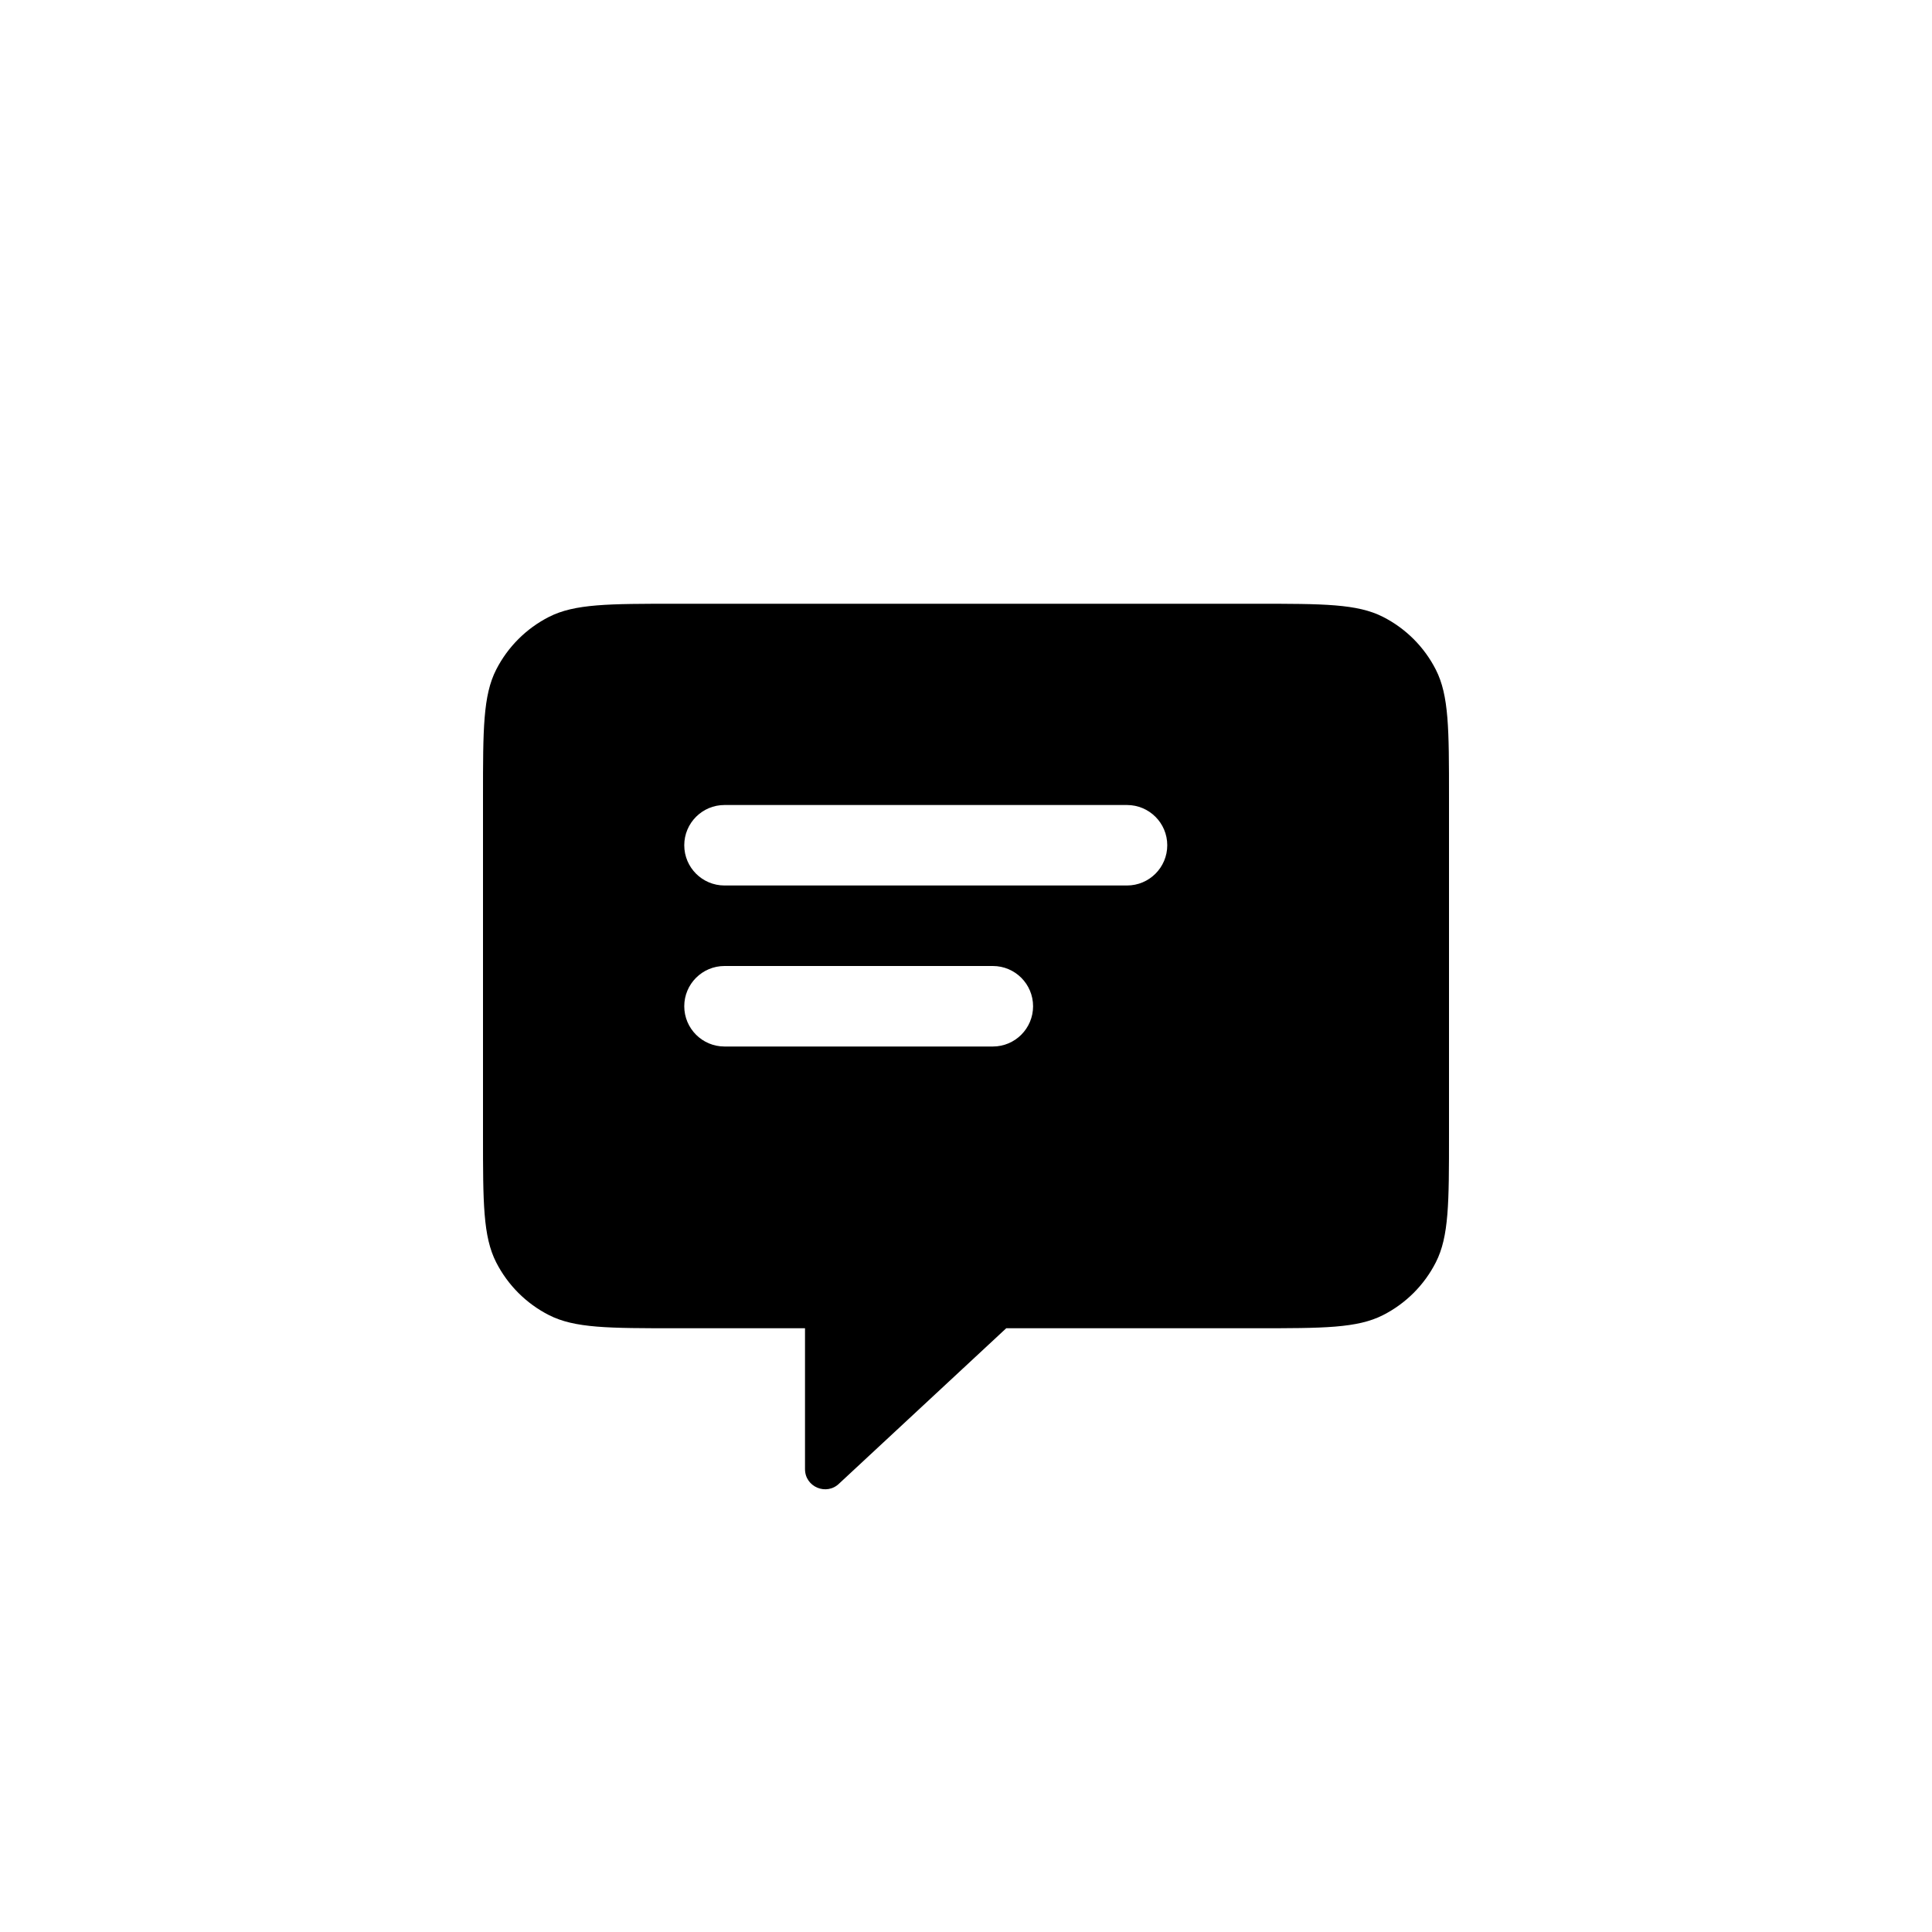 <svg width="64" height="64" viewBox="0 0 64 64" fill="none" xmlns="http://www.w3.org/2000/svg">
<path fill-rule="evenodd" clip-rule="evenodd" d="M16 26.4C16 24.16 16 23.04 16.436 22.184C16.82 21.431 17.431 20.82 18.184 20.436C19.04 20 20.16 20 22.4 20H41.6C43.84 20 44.96 20 45.816 20.436C46.569 20.82 47.181 21.431 47.564 22.184C48 23.04 48 24.16 48 26.4V37.6C48 39.84 48 40.96 47.564 41.816C47.181 42.569 46.569 43.181 45.816 43.564C44.96 44 43.84 44 41.6 44H33.333L27.805 49.138C27.385 49.558 26.667 49.261 26.667 48.667V44H22.4C20.16 44 19.04 44 18.184 43.564C17.431 43.181 16.82 42.569 16.436 41.816C16 40.96 16 39.84 16 37.6V26.4ZM22.667 28C22.667 27.264 23.264 26.667 24 26.667H24.03H24.061H24.091H24.122H24.152H24.182H24.212H24.242H24.273H24.302H24.332H24.362H24.392H24.422H24.452H24.482H24.511H24.541H24.57H24.6H24.63H24.659H24.688H24.718H24.747H24.776H24.805H24.834H24.864H24.893H24.922H24.951H24.98H25.008H25.037H25.066H25.095H25.123H25.152H25.181H25.209H25.238H25.266H25.295H25.323H25.351H25.38H25.408H25.436H25.464H25.492H25.52H25.549H25.577H25.605H25.632H25.66H25.688H25.716H25.744H25.771H25.799H25.827H25.854H25.882H25.909H25.937H25.964H25.992H26.019H26.046H26.074H26.101H26.128H26.155H26.183H26.21H26.237H26.264H26.291H26.318H26.345H26.371H26.398H26.425H26.452H26.479H26.505H26.532H26.559H26.585H26.612H26.638H26.665H26.691H26.718H26.744H26.771H26.797H26.823H26.849H26.876H26.902H26.928H26.954H26.98H27.007H27.033H27.059H27.085H27.111H27.137H27.163H27.188H27.214H27.24H27.266H27.292H27.317H27.343H27.369H27.394H27.42H27.446H27.471H27.497H27.522H27.548H27.573H27.599H27.624H27.649H27.675H27.7H27.726H27.751H27.776H27.801H27.827H27.852H27.877H27.902H27.927H27.952H27.977H28.003H28.027H28.052H28.078H28.102H28.127H28.152H28.177H28.202H28.227H28.252H28.277H28.301H28.326H28.351H28.376H28.4H28.425H28.45H28.474H28.499H28.524H28.548H28.573H28.598H28.622H28.647H28.671H28.696H28.72H28.745H28.769H28.794H28.818H28.842H28.867H28.891H28.915H28.94H28.964H28.988H29.013H29.037H29.061H29.086H29.11H29.134H29.158H29.183H29.207H29.231H29.255H29.279H29.303H29.328H29.352H29.376H29.4H29.424H29.448H29.472H29.496H29.52H29.544H29.568H29.592H29.616H29.64H29.664H29.688H29.712H29.736H29.76H29.784H29.808H29.832H29.856H29.88H29.904H29.928H29.951H29.975H29.999H30.023H30.047H30.071H30.095H30.119H30.142H30.166H30.19H30.214H30.238H30.262H30.286H30.309H30.333H30.357H30.381H30.405H30.429H30.452H30.476H30.5H30.524H30.548H30.571H30.595H30.619H30.643H30.667H30.691H30.714H30.738H30.762H30.786H30.809H30.833H30.857H30.881H30.905H30.929H30.952H30.976H31H31.024H31.048H31.072H31.095H31.119H31.143H31.167H31.191H31.215H31.238H31.262H31.286H31.31H31.334H31.358H31.382H31.406H31.43H31.453H31.477H31.501H31.525H31.549H31.573H31.597H31.621H31.645H31.669H31.693H31.717H31.741H31.765H31.789H31.813H31.837H31.861H31.885H31.91H31.933H31.958H31.982H32.006H32.03H32.054H32.078H32.102H32.127H32.151H32.175H32.199H32.224H32.248H32.272H32.296H32.321H32.345H32.369H32.394H32.418H32.442H32.467H32.491H32.515H32.54H32.564H32.589H32.613H32.638H32.662H32.687H32.711H32.736H32.76H32.785H32.81H32.834H32.859H32.883H32.908H32.933H32.958H32.982H33.007H33.032H33.057H33.081H33.106H33.131H33.156H33.181H33.206H33.231H33.256H33.281H33.306H33.331H33.356H33.381H33.406H33.431H33.456H33.482H33.507H33.532H33.557H33.583H33.608H33.633H33.658H33.684H33.709H33.735H33.76H33.785H33.811H33.837H33.862H33.888H33.913H33.939H33.965H33.99H34.016H34.042H34.068H34.093H34.119H34.145H34.171H34.197H34.223H34.249H34.275H34.301H34.327H34.353H34.379H34.405H34.431H34.458H34.484H34.51H34.536H34.563H34.589H34.615H34.642H34.668H34.695H34.721H34.748H34.775H34.801H34.828H34.855H34.881H34.908H34.935H34.962H34.989H35.016H35.043H35.07H35.097H35.124H35.151H35.178H35.205H35.232H35.26H35.287H35.314H35.342H35.369H35.397H35.424H35.452H35.479H35.507H35.534H35.562H35.59H35.617H35.645H35.673H35.701H35.729H35.757H35.785H35.813H35.841H35.869H35.897H35.925H35.954H35.982H36.01H36.039H36.067H36.096H36.124H36.153H36.181H36.21H36.239H36.267H36.296H36.325H36.354H36.383H36.412H36.441H36.47H36.499H36.528H36.557H36.586H36.616H36.645H36.674H36.704H36.733H36.763H36.792H36.822H36.852H36.882H36.911H36.941H36.971H37.001H37.031H37.061H37.091H37.121H37.151H37.181H37.212H37.242H37.272H37.303H37.333C38.07 26.667 38.667 27.264 38.667 28C38.667 28.736 38.07 29.333 37.333 29.333H37.303H37.272H37.242H37.212H37.181H37.151H37.121H37.091H37.061H37.031H37.001H36.971H36.941H36.911H36.882H36.852H36.822H36.792H36.763H36.733H36.704H36.674H36.645H36.616H36.586H36.557H36.528H36.499H36.47H36.441H36.412H36.383H36.354H36.325H36.296H36.267H36.239H36.21H36.181H36.153H36.124H36.096H36.067H36.039H36.01H35.982H35.954H35.925H35.897H35.869H35.841H35.813H35.785H35.757H35.729H35.701H35.673H35.645H35.617H35.59H35.562H35.534H35.507H35.479H35.452H35.424H35.397H35.369H35.342H35.314H35.287H35.26H35.232H35.205H35.178H35.151H35.124H35.097H35.07H35.043H35.016H34.989H34.962H34.935H34.908H34.881H34.855H34.828H34.801H34.775H34.748H34.721H34.695H34.668H34.642H34.615H34.589H34.563H34.536H34.51H34.484H34.458H34.431H34.405H34.379H34.353H34.327H34.301H34.275H34.249H34.223H34.197H34.171H34.145H34.119H34.093H34.068H34.042H34.016H33.99H33.965H33.939H33.913H33.888H33.862H33.837H33.811H33.785H33.76H33.735H33.709H33.684H33.658H33.633H33.608H33.583H33.557H33.532H33.507H33.482H33.456H33.431H33.406H33.381H33.356H33.331H33.306H33.281H33.256H33.231H33.206H33.181H33.156H33.131H33.106H33.081H33.057H33.032H33.007H32.982H32.958H32.933H32.908H32.883H32.859H32.834H32.81H32.785H32.76H32.736H32.711H32.687H32.662H32.638H32.613H32.589H32.564H32.54H32.515H32.491H32.467H32.442H32.418H32.394H32.369H32.345H32.321H32.296H32.272H32.248H32.224H32.199H32.175H32.151H32.127H32.102H32.078H32.054H32.03H32.006H31.982H31.958H31.933H31.91H31.885H31.861H31.837H31.813H31.789H31.765H31.741H31.717H31.693H31.669H31.645H31.621H31.597H31.573H31.549H31.525H31.501H31.477H31.453H31.43H31.406H31.382H31.358H31.334H31.31H31.286H31.262H31.238H31.215H31.191H31.167H31.143H31.119H31.095H31.072H31.048H31.024H31H30.976H30.952H30.929H30.905H30.881H30.857H30.833H30.809H30.786H30.762H30.738H30.714H30.691H30.667H30.643H30.619H30.595H30.571H30.548H30.524H30.5H30.476H30.452H30.429H30.405H30.381H30.357H30.333H30.309H30.286H30.262H30.238H30.214H30.19H30.166H30.142H30.119H30.095H30.071H30.047H30.023H29.999H29.975H29.951H29.928H29.904H29.88H29.856H29.832H29.808H29.784H29.76H29.736H29.712H29.688H29.664H29.64H29.616H29.592H29.568H29.544H29.52H29.496H29.472H29.448H29.424H29.4H29.376H29.352H29.328H29.303H29.279H29.255H29.231H29.207H29.183H29.158H29.134H29.11H29.086H29.061H29.037H29.013H28.988H28.964H28.94H28.915H28.891H28.867H28.842H28.818H28.794H28.769H28.745H28.72H28.696H28.671H28.647H28.622H28.598H28.573H28.548H28.524H28.499H28.474H28.45H28.425H28.4H28.376H28.351H28.326H28.301H28.277H28.252H28.227H28.202H28.177H28.152H28.127H28.102H28.078H28.052H28.027H28.003H27.977H27.952H27.927H27.902H27.877H27.852H27.827H27.801H27.776H27.751H27.726H27.7H27.675H27.649H27.624H27.599H27.573H27.548H27.522H27.497H27.471H27.446H27.42H27.394H27.369H27.343H27.317H27.292H27.266H27.24H27.214H27.188H27.163H27.137H27.111H27.085H27.059H27.033H27.007H26.98H26.954H26.928H26.902H26.876H26.849H26.823H26.797H26.771H26.744H26.718H26.691H26.665H26.638H26.612H26.585H26.559H26.532H26.505H26.479H26.452H26.425H26.398H26.371H26.345H26.318H26.291H26.264H26.237H26.21H26.183H26.155H26.128H26.101H26.074H26.046H26.019H25.992H25.964H25.937H25.909H25.882H25.854H25.827H25.799H25.771H25.744H25.716H25.688H25.66H25.632H25.605H25.577H25.549H25.52H25.492H25.464H25.436H25.408H25.38H25.351H25.323H25.295H25.266H25.238H25.209H25.181H25.152H25.123H25.095H25.066H25.037H25.008H24.98H24.951H24.922H24.893H24.864H24.834H24.805H24.776H24.747H24.718H24.688H24.659H24.63H24.6H24.57H24.541H24.511H24.482H24.452H24.422H24.392H24.362H24.332H24.302H24.273H24.242H24.212H24.182H24.152H24.122H24.091H24.061H24.03H24C23.264 29.333 22.667 28.736 22.667 28ZM22.667 33.333C22.667 32.597 23.264 32 24 32H32.889C33.625 32 34.222 32.597 34.222 33.333C34.222 34.07 33.625 34.667 32.889 34.667H24C23.264 34.667 22.667 34.07 22.667 33.333Z" fill="black"/>
</svg>
